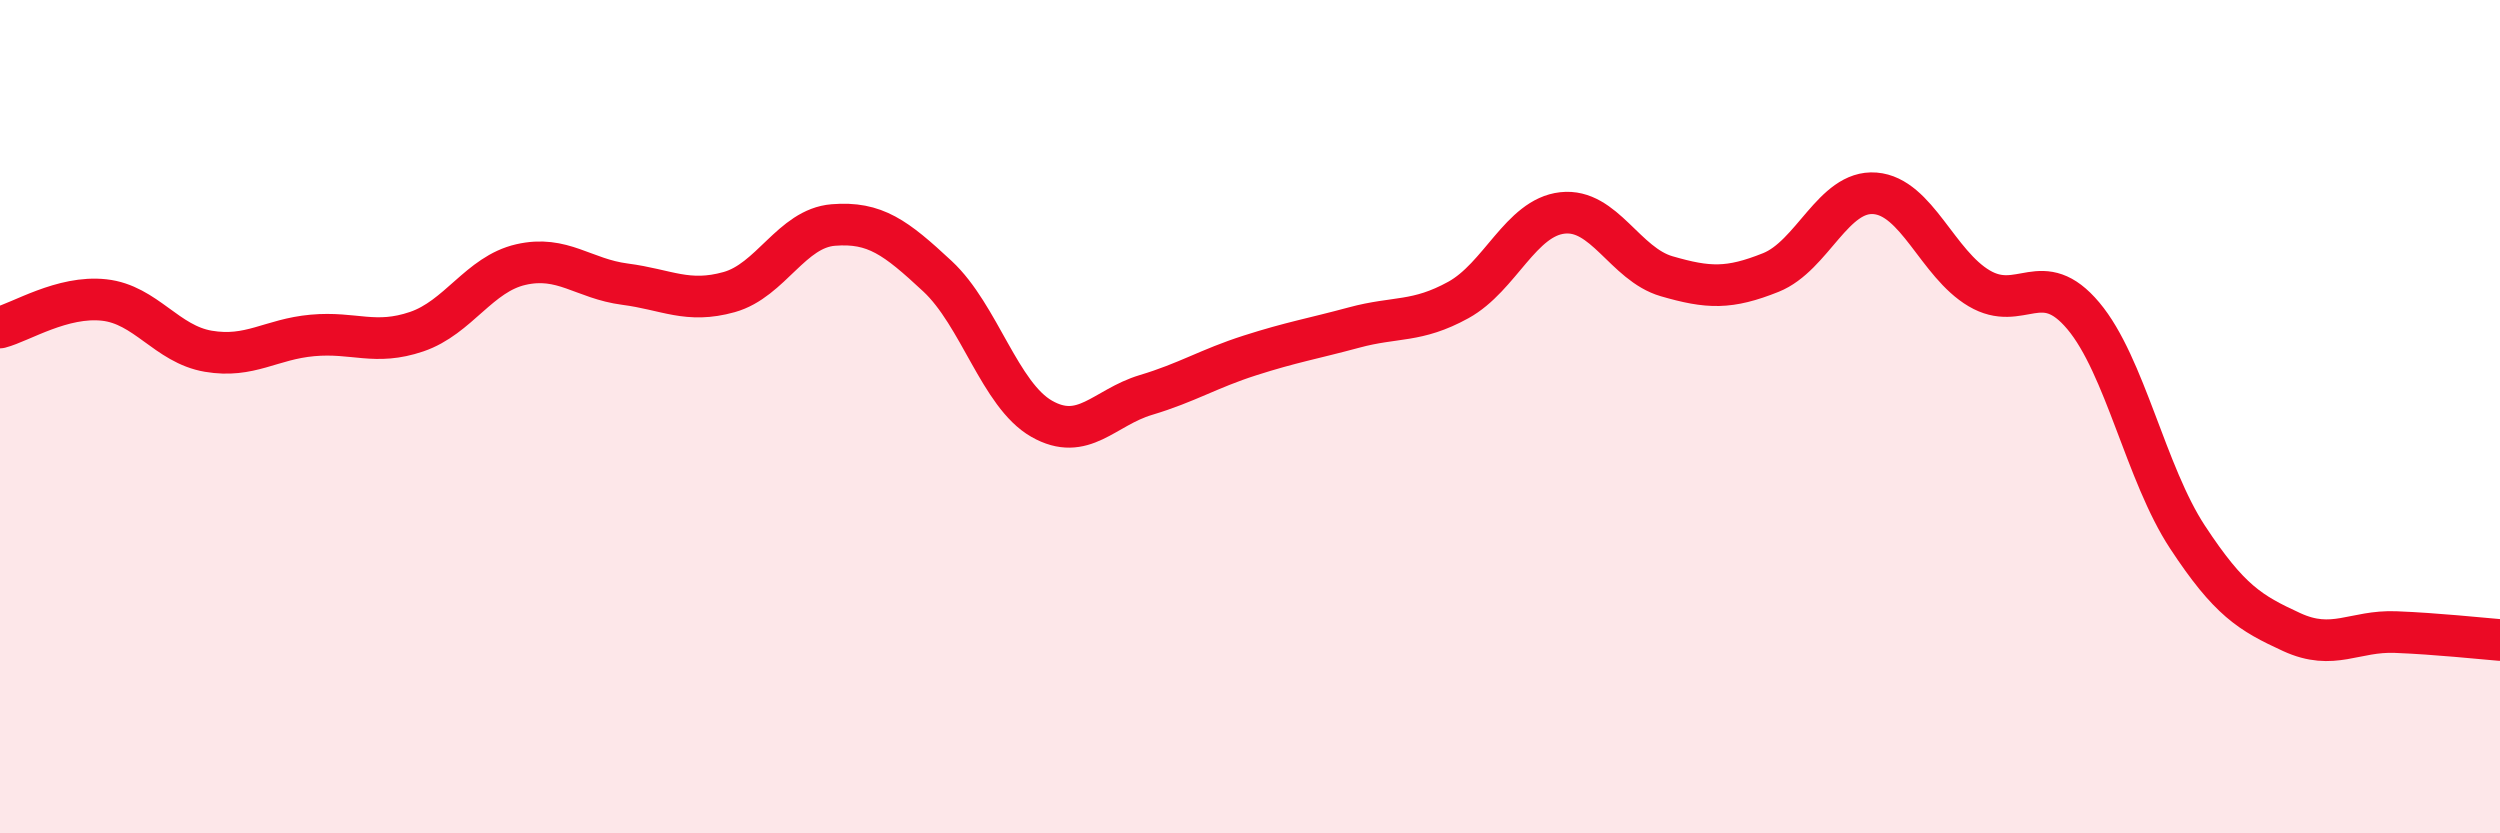 
    <svg width="60" height="20" viewBox="0 0 60 20" xmlns="http://www.w3.org/2000/svg">
      <path
        d="M 0,7.86 C 0.5,7.73 1.5,7.09 2.5,7.2 C 3.5,7.31 4,8.26 5,8.43 C 6,8.6 6.5,8.14 7.5,8.05 C 8.5,7.96 9,8.3 10,7.96 C 11,7.62 11.5,6.58 12.5,6.35 C 13.5,6.12 14,6.69 15,6.82 C 16,6.95 16.5,7.29 17.5,7.01 C 18.5,6.73 19,5.48 20,5.4 C 21,5.32 21.5,5.7 22.5,6.63 C 23.5,7.56 24,9.48 25,10.05 C 26,10.62 26.5,9.78 27.5,9.48 C 28.5,9.18 29,8.85 30,8.53 C 31,8.21 31.5,8.13 32.5,7.86 C 33.5,7.59 34,7.75 35,7.2 C 36,6.65 36.5,5.22 37.5,5.11 C 38.5,5 39,6.34 40,6.63 C 41,6.92 41.5,6.94 42.5,6.54 C 43.5,6.14 44,4.56 45,4.64 C 46,4.72 46.5,6.33 47.5,6.92 C 48.5,7.51 49,6.39 50,7.58 C 51,8.77 51.5,11.37 52.5,12.89 C 53.5,14.41 54,14.71 55,15.17 C 56,15.63 56.5,15.13 57.5,15.17 C 58.5,15.21 59.5,15.32 60,15.36L60 20L0 20Z"
        fill="#EB0A25"
        opacity="0.1"
        stroke-linecap="round"
        stroke-linejoin="round"
      />
      <path
        d="M 0,7.86 C 0.5,7.73 1.5,7.09 2.5,7.2 C 3.5,7.31 4,8.26 5,8.43 C 6,8.6 6.5,8.14 7.5,8.05 C 8.5,7.96 9,8.3 10,7.96 C 11,7.62 11.5,6.58 12.5,6.35 C 13.5,6.12 14,6.69 15,6.82 C 16,6.95 16.5,7.29 17.5,7.01 C 18.5,6.73 19,5.48 20,5.4 C 21,5.32 21.5,5.7 22.5,6.63 C 23.5,7.56 24,9.48 25,10.05 C 26,10.62 26.5,9.78 27.5,9.48 C 28.5,9.18 29,8.85 30,8.53 C 31,8.21 31.5,8.13 32.5,7.86 C 33.5,7.59 34,7.75 35,7.2 C 36,6.65 36.5,5.22 37.5,5.11 C 38.5,5 39,6.34 40,6.63 C 41,6.92 41.5,6.94 42.5,6.54 C 43.5,6.14 44,4.56 45,4.64 C 46,4.72 46.5,6.33 47.5,6.92 C 48.5,7.51 49,6.39 50,7.58 C 51,8.77 51.5,11.37 52.5,12.89 C 53.5,14.41 54,14.71 55,15.17 C 56,15.63 56.5,15.13 57.5,15.17 C 58.5,15.21 59.5,15.32 60,15.36"
        stroke="#EB0A25"
        stroke-width="1"
        fill="none"
        stroke-linecap="round"
        stroke-linejoin="round"
      />
    </svg>
  